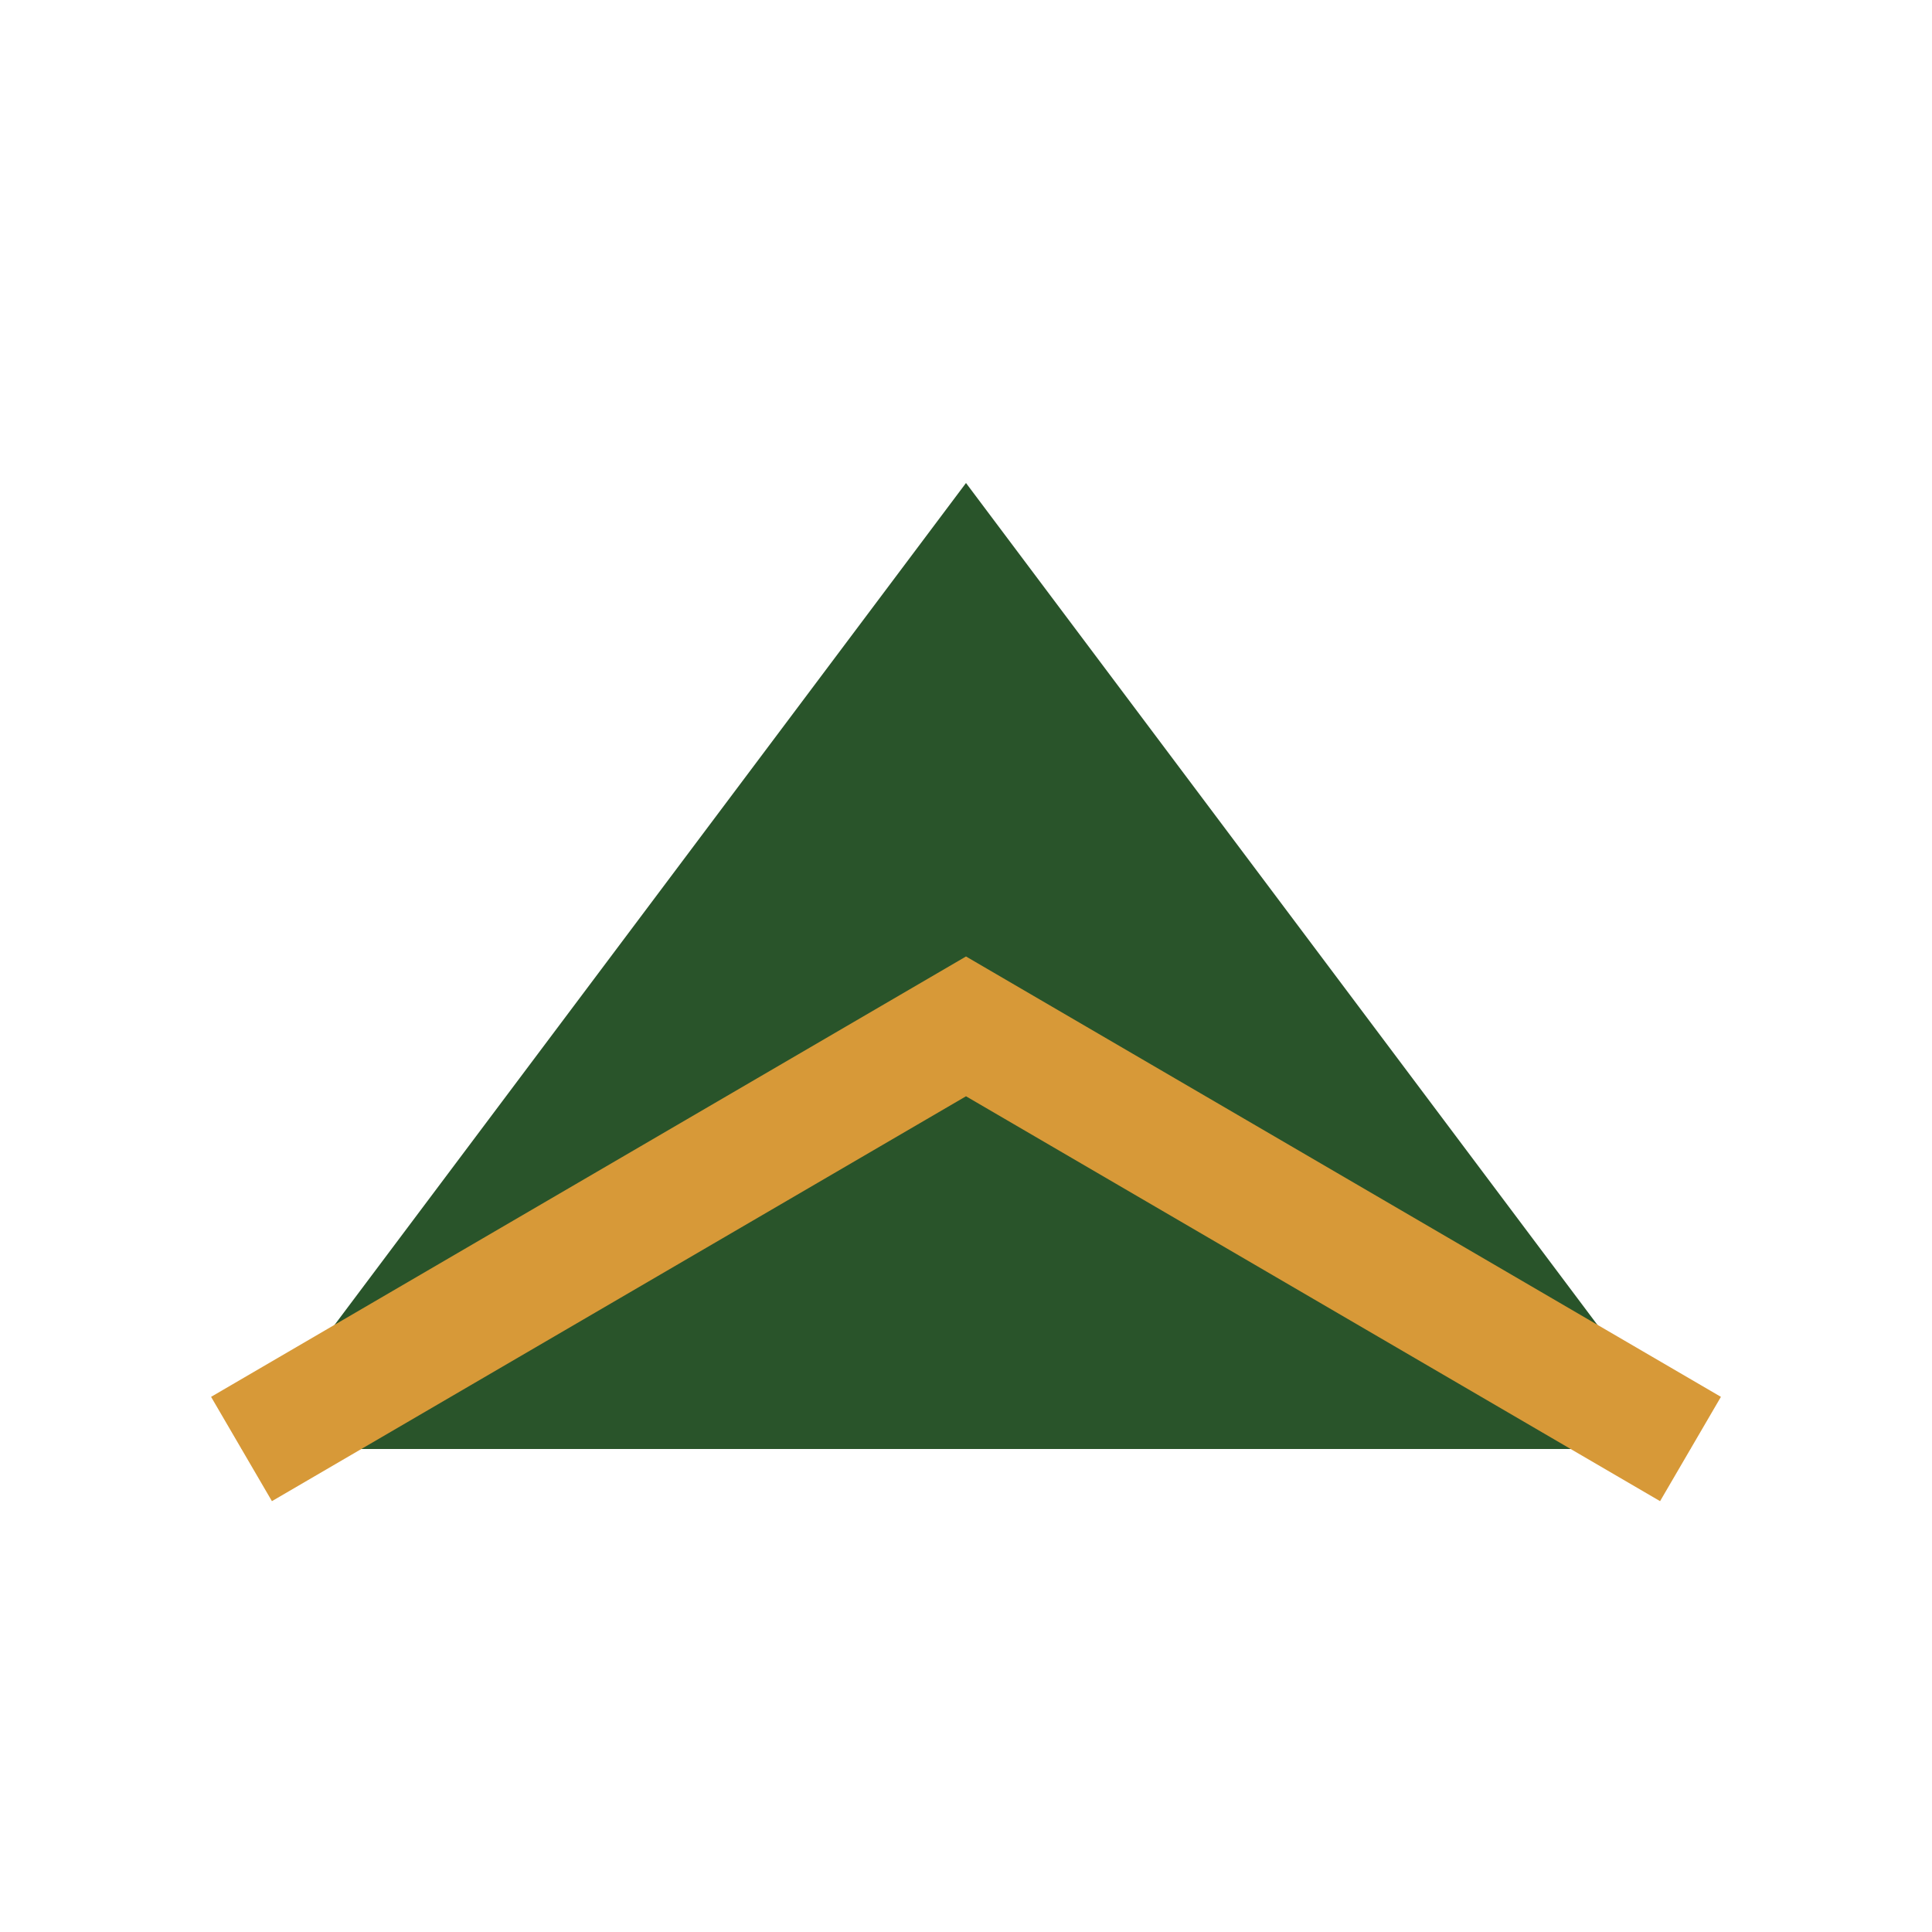 <?xml version="1.0" encoding="UTF-8"?>
<svg xmlns="http://www.w3.org/2000/svg" width="32" height="32" viewBox="0 0 32 32"><polygon points="4,24 16,8 28,24" fill="#29542A"/><polyline points="4,24 16,17 28,24" fill="none" stroke="#D79938" stroke-width="2"/></svg>